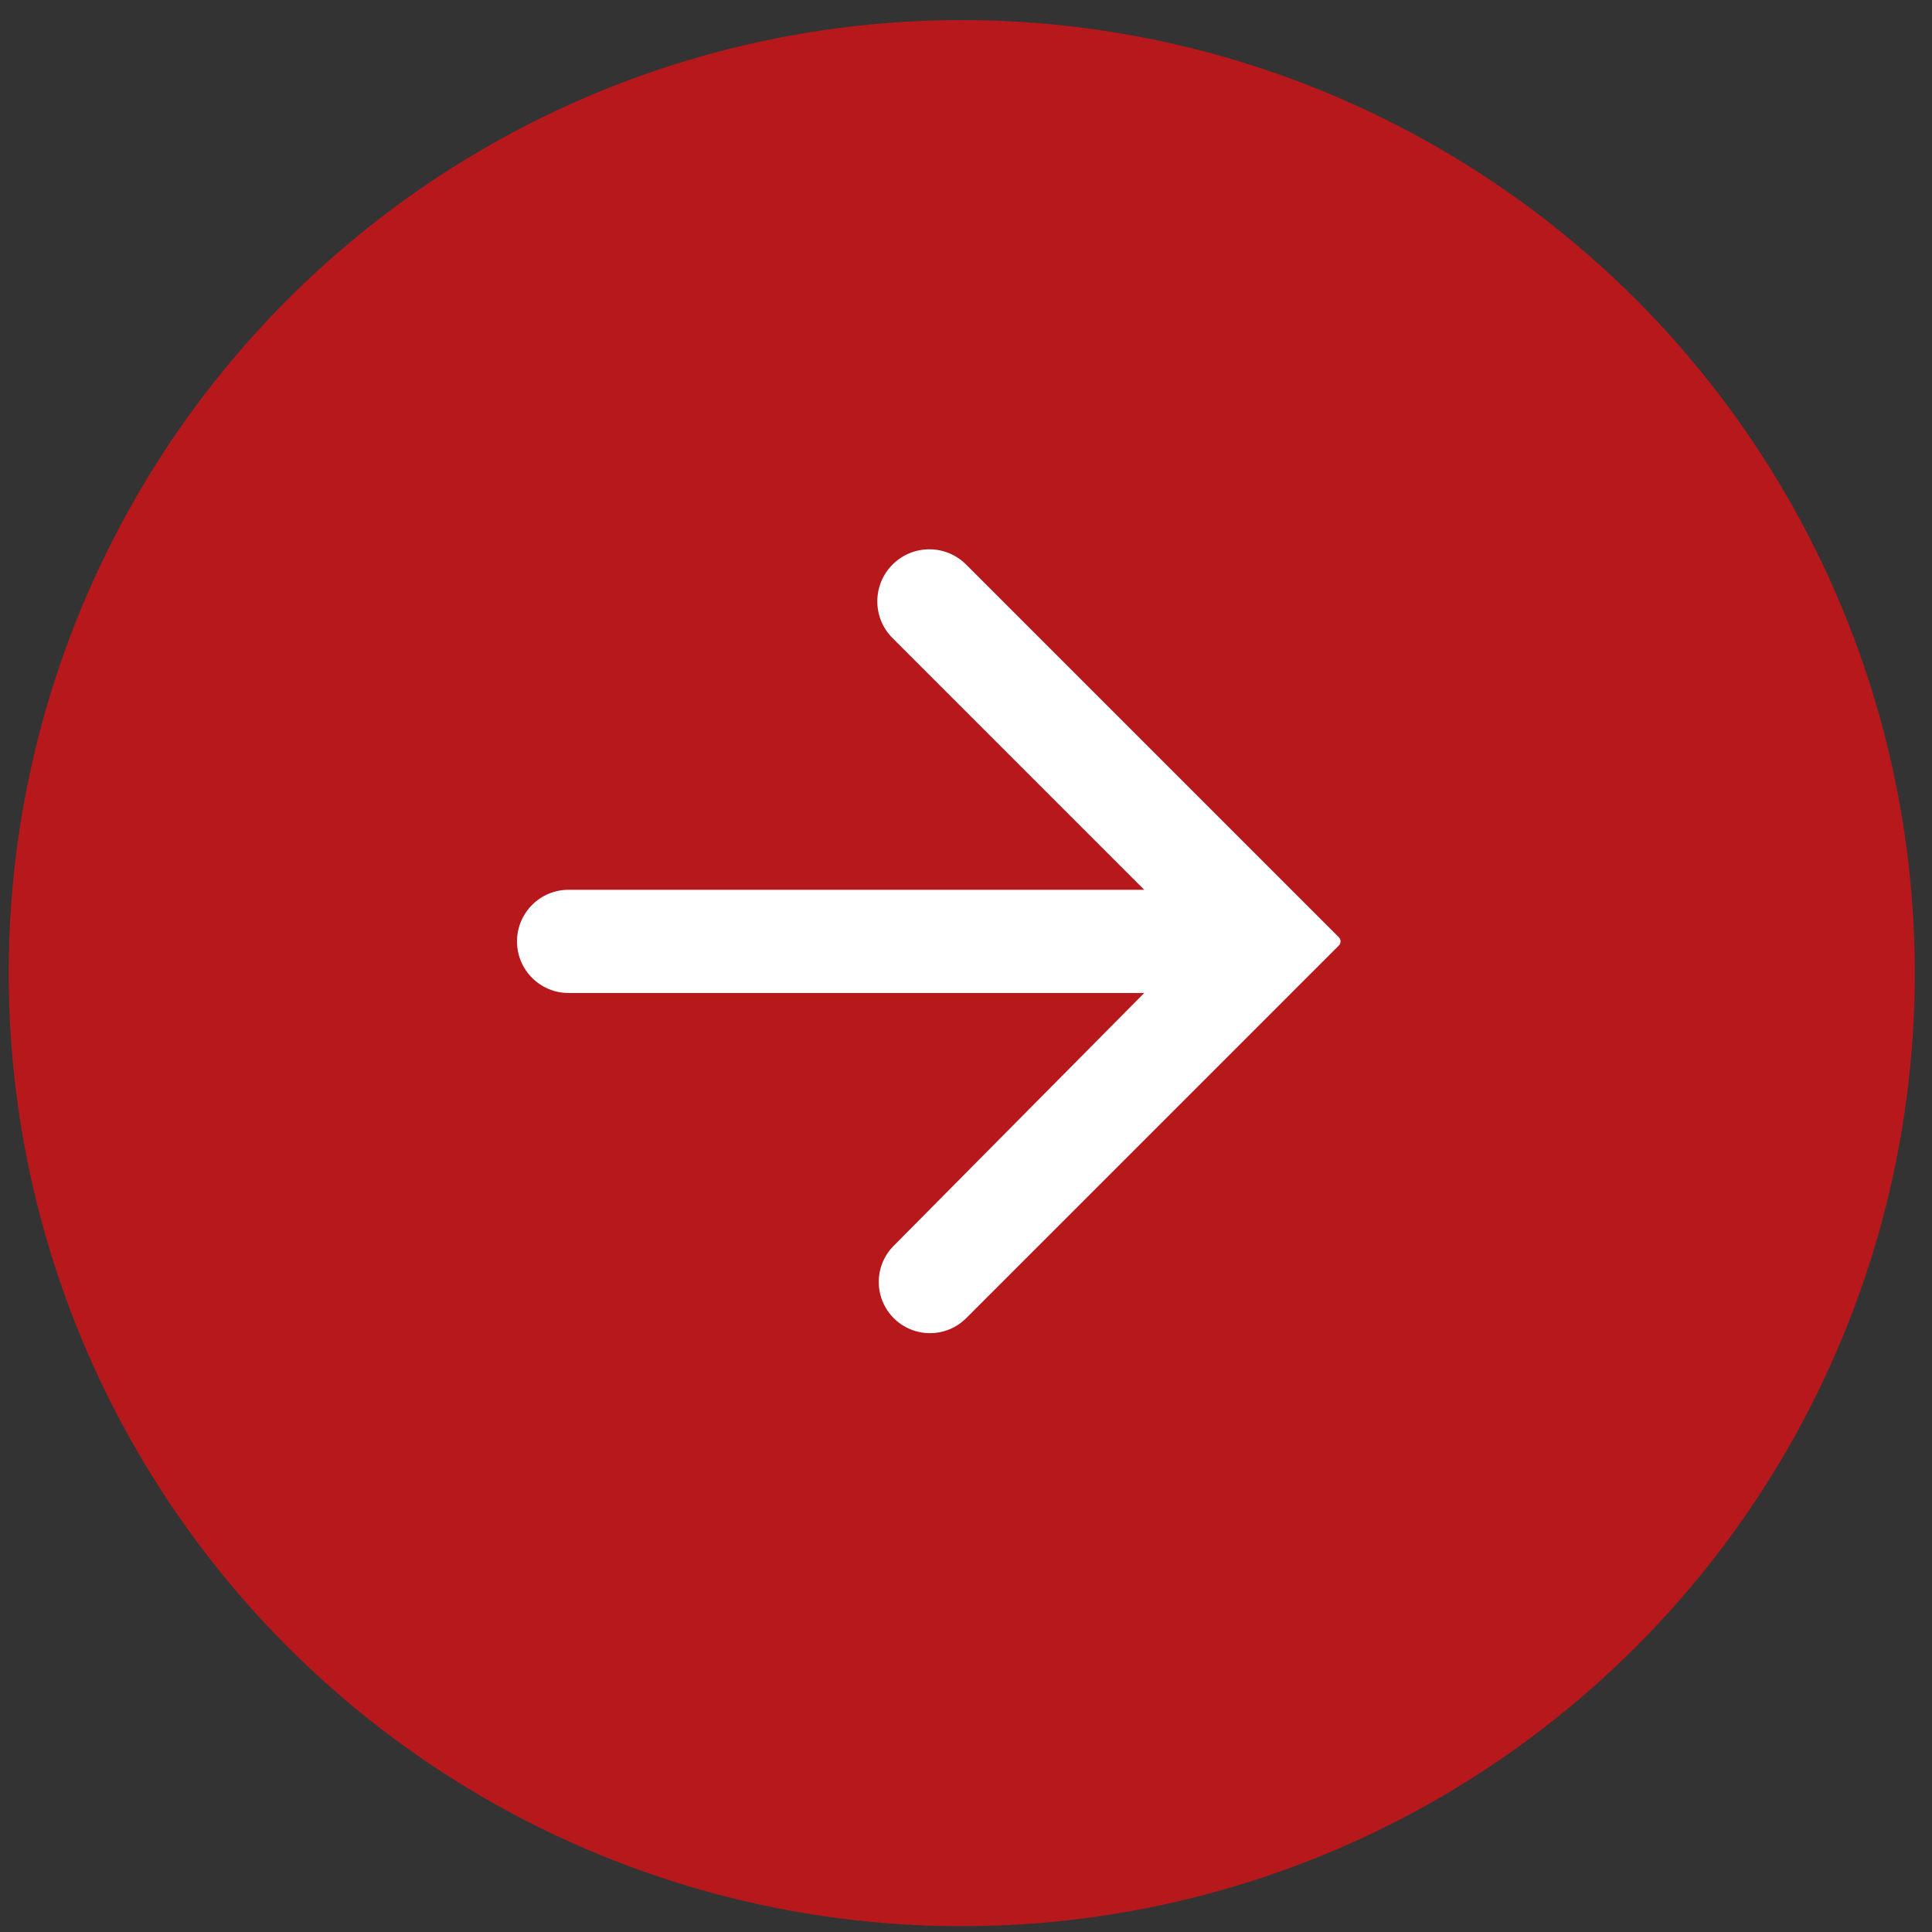 <svg width="40" height="40" viewBox="0 0 40 40" fill="none" xmlns="http://www.w3.org/2000/svg">
<rect x="0" y="0" width="40" height="40" fill="#333333" stroke="none"/>
<g id="Group 4">
<circle id="Oval" cx="19.912" cy="20.148" r="19.732" fill="#B7181C"/>
<path id="Shape" d="M10.704 19.491C10.704 18.9 11.182 18.422 11.773 18.422H23.69L18.479 13.211C18.053 12.786 18.06 12.093 18.493 11.675C18.916 11.267 19.587 11.273 20.002 11.688L27.72 19.406C27.767 19.453 27.767 19.528 27.72 19.575L20.004 27.291C19.59 27.705 18.919 27.705 18.504 27.291C18.092 26.878 18.09 26.21 18.501 25.795L23.69 20.559H11.773C11.182 20.559 10.704 20.081 10.704 19.491Z" fill="white"/>
</g>
</svg>
